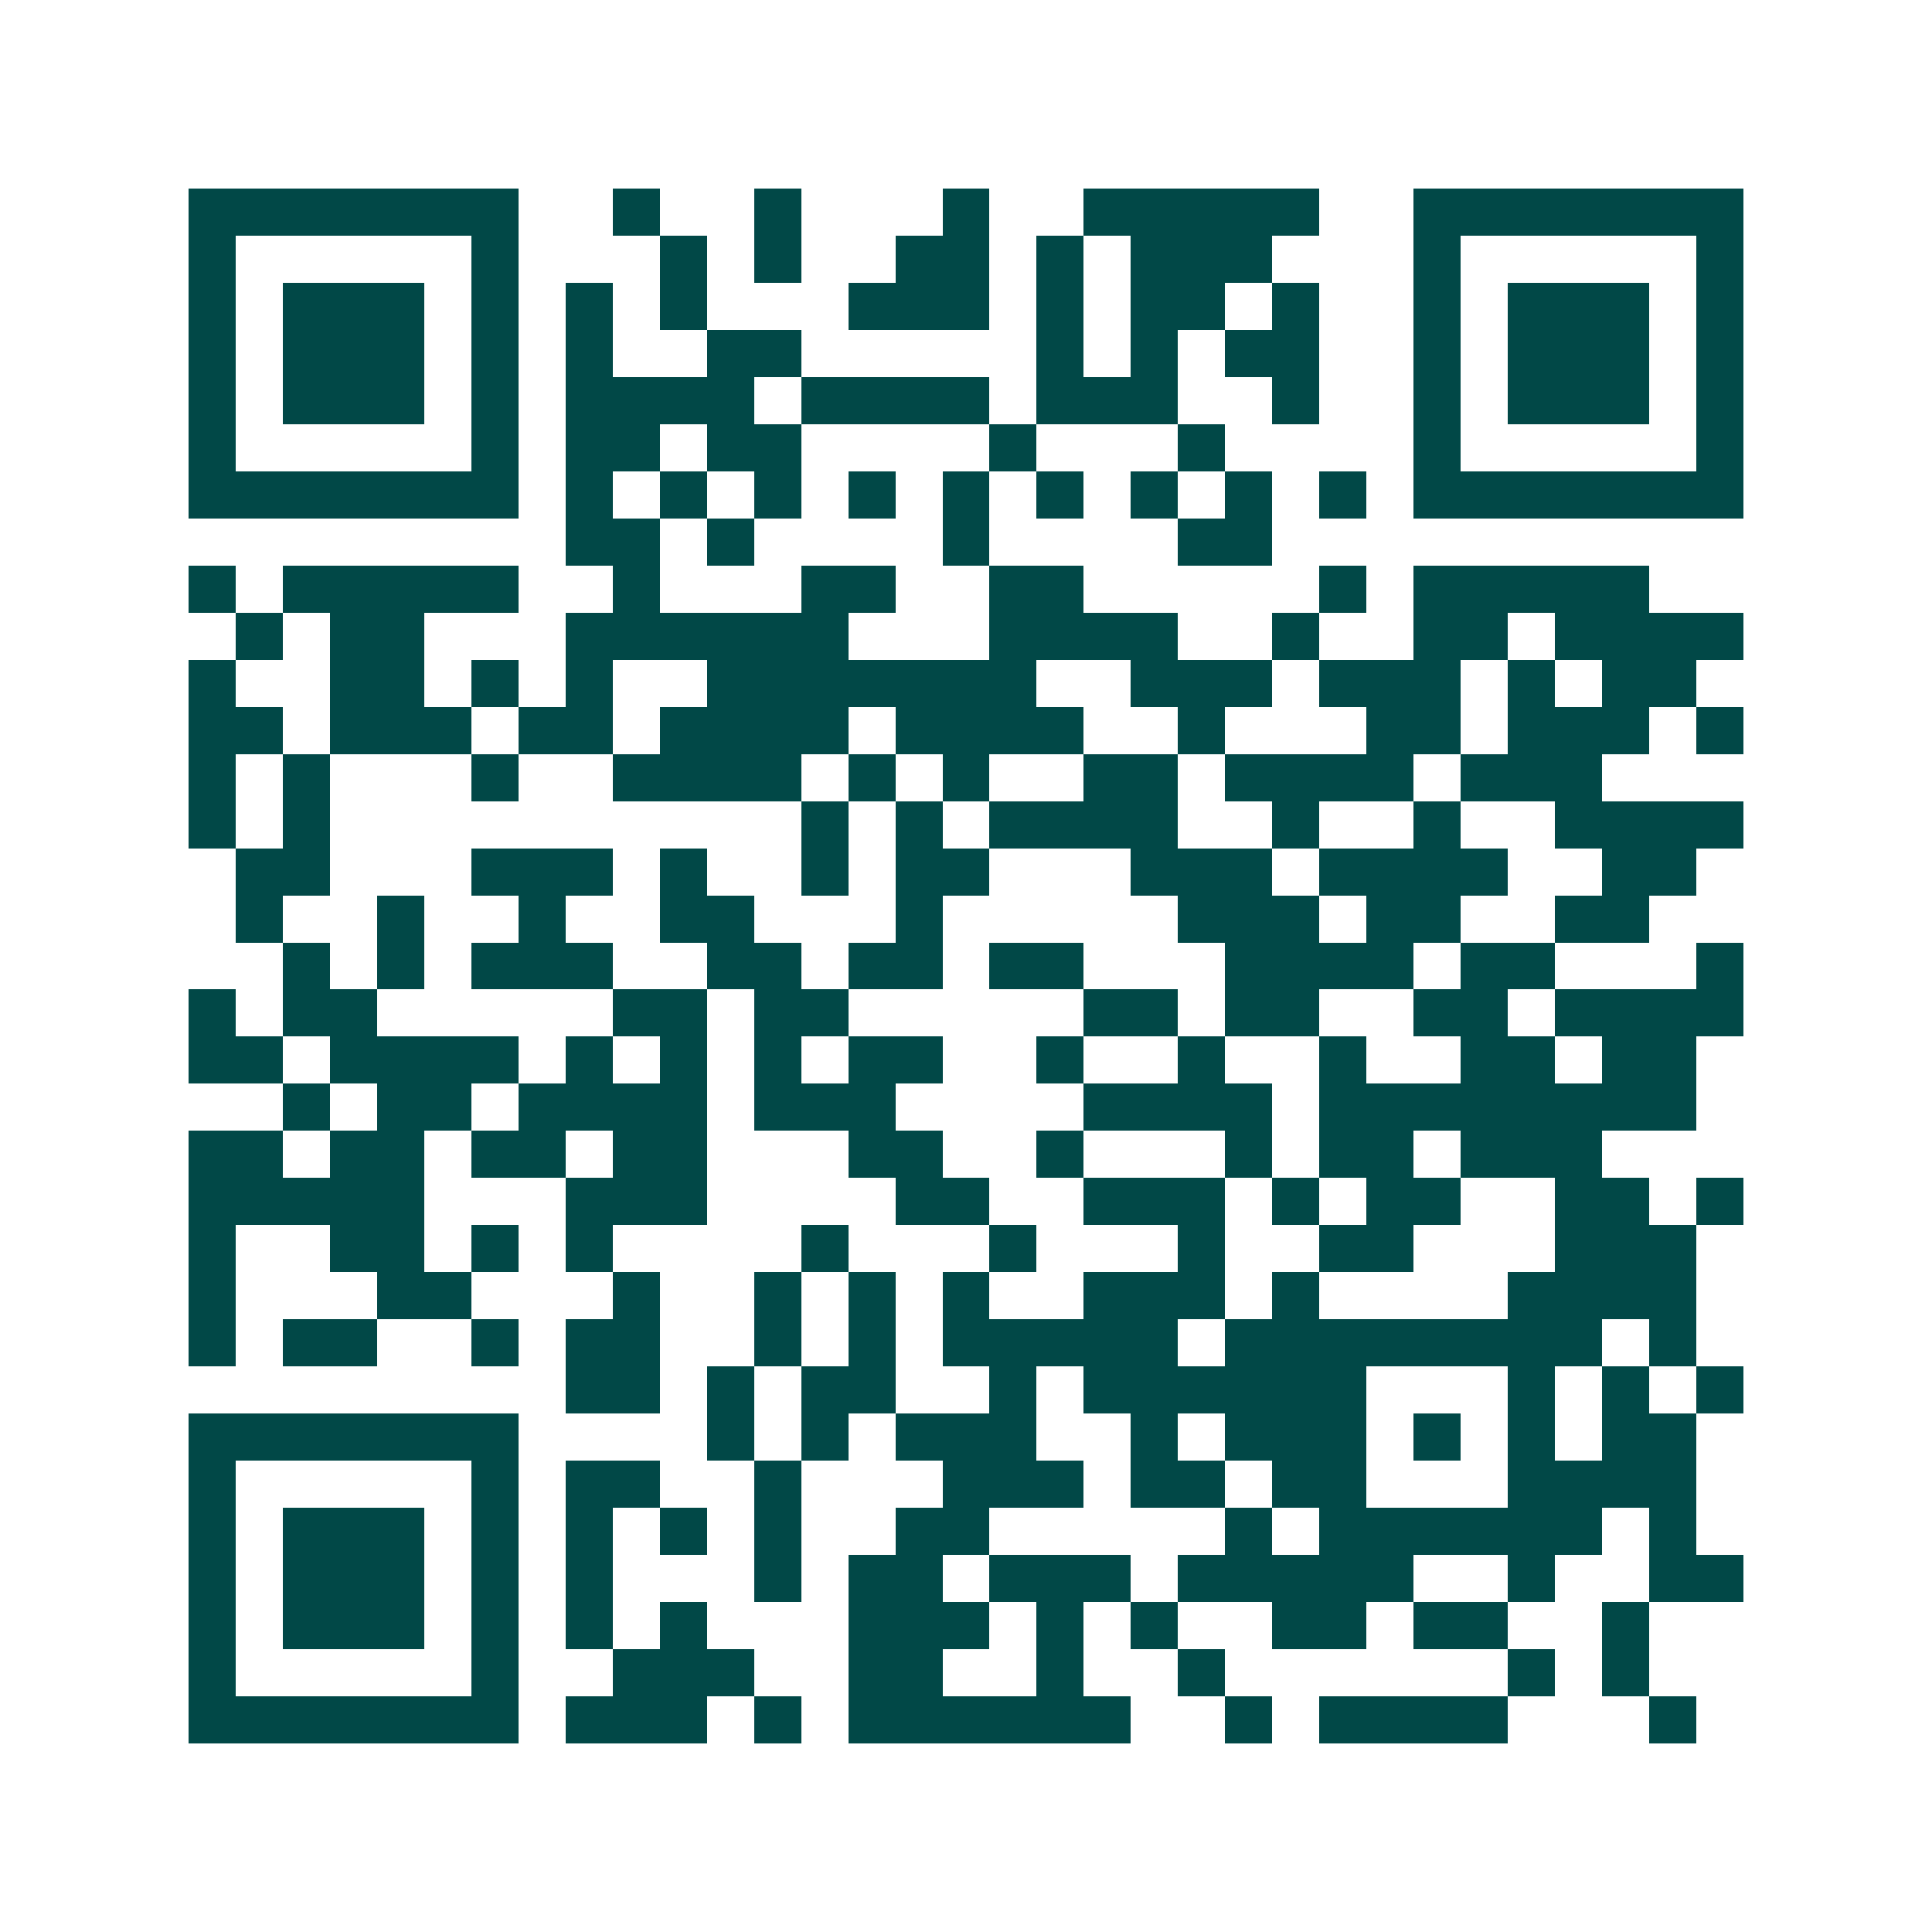 <svg xmlns="http://www.w3.org/2000/svg" width="200" height="200" viewBox="0 0 41 41" shape-rendering="crispEdges"><path fill="#ffffff" d="M0 0h41v41H0z"/><path stroke="#014847" d="M4 4.5h7m2 0h1m2 0h1m3 0h1m2 0h5m2 0h7M4 5.5h1m5 0h1m3 0h1m1 0h1m2 0h2m1 0h1m1 0h3m3 0h1m5 0h1M4 6.5h1m1 0h3m1 0h1m1 0h1m1 0h1m3 0h3m1 0h1m1 0h2m1 0h1m2 0h1m1 0h3m1 0h1M4 7.5h1m1 0h3m1 0h1m1 0h1m2 0h2m5 0h1m1 0h1m1 0h2m2 0h1m1 0h3m1 0h1M4 8.5h1m1 0h3m1 0h1m1 0h4m1 0h4m1 0h3m2 0h1m2 0h1m1 0h3m1 0h1M4 9.5h1m5 0h1m1 0h2m1 0h2m4 0h1m3 0h1m4 0h1m5 0h1M4 10.5h7m1 0h1m1 0h1m1 0h1m1 0h1m1 0h1m1 0h1m1 0h1m1 0h1m1 0h1m1 0h7M12 11.5h2m1 0h1m4 0h1m4 0h2M4 12.5h1m1 0h5m2 0h1m3 0h2m2 0h2m5 0h1m1 0h5M5 13.5h1m1 0h2m3 0h6m3 0h4m2 0h1m2 0h2m1 0h4M4 14.5h1m2 0h2m1 0h1m1 0h1m2 0h7m2 0h3m1 0h3m1 0h1m1 0h2M4 15.5h2m1 0h3m1 0h2m1 0h4m1 0h4m2 0h1m3 0h2m1 0h3m1 0h1M4 16.5h1m1 0h1m3 0h1m2 0h4m1 0h1m1 0h1m2 0h2m1 0h4m1 0h3M4 17.5h1m1 0h1m10 0h1m1 0h1m1 0h4m2 0h1m2 0h1m2 0h4M5 18.5h2m3 0h3m1 0h1m2 0h1m1 0h2m3 0h3m1 0h4m2 0h2M5 19.5h1m2 0h1m2 0h1m2 0h2m3 0h1m5 0h3m1 0h2m2 0h2M6 20.5h1m1 0h1m1 0h3m2 0h2m1 0h2m1 0h2m3 0h4m1 0h2m3 0h1M4 21.5h1m1 0h2m5 0h2m1 0h2m5 0h2m1 0h2m2 0h2m1 0h4M4 22.5h2m1 0h4m1 0h1m1 0h1m1 0h1m1 0h2m2 0h1m2 0h1m2 0h1m2 0h2m1 0h2M6 23.5h1m1 0h2m1 0h4m1 0h3m4 0h4m1 0h8M4 24.5h2m1 0h2m1 0h2m1 0h2m3 0h2m2 0h1m3 0h1m1 0h2m1 0h3M4 25.5h5m3 0h3m4 0h2m2 0h3m1 0h1m1 0h2m2 0h2m1 0h1M4 26.5h1m2 0h2m1 0h1m1 0h1m4 0h1m3 0h1m3 0h1m2 0h2m3 0h3M4 27.5h1m3 0h2m3 0h1m2 0h1m1 0h1m1 0h1m2 0h3m1 0h1m4 0h4M4 28.5h1m1 0h2m2 0h1m1 0h2m2 0h1m1 0h1m1 0h5m1 0h8m1 0h1M12 29.5h2m1 0h1m1 0h2m2 0h1m1 0h6m3 0h1m1 0h1m1 0h1M4 30.5h7m4 0h1m1 0h1m1 0h3m2 0h1m1 0h3m1 0h1m1 0h1m1 0h2M4 31.5h1m5 0h1m1 0h2m2 0h1m3 0h3m1 0h2m1 0h2m3 0h4M4 32.5h1m1 0h3m1 0h1m1 0h1m1 0h1m1 0h1m2 0h2m5 0h1m1 0h6m1 0h1M4 33.5h1m1 0h3m1 0h1m1 0h1m3 0h1m1 0h2m1 0h3m1 0h5m2 0h1m2 0h2M4 34.5h1m1 0h3m1 0h1m1 0h1m1 0h1m3 0h3m1 0h1m1 0h1m2 0h2m1 0h2m2 0h1M4 35.5h1m5 0h1m2 0h3m2 0h2m2 0h1m2 0h1m6 0h1m1 0h1M4 36.5h7m1 0h3m1 0h1m1 0h6m2 0h1m1 0h4m3 0h1"/></svg>
